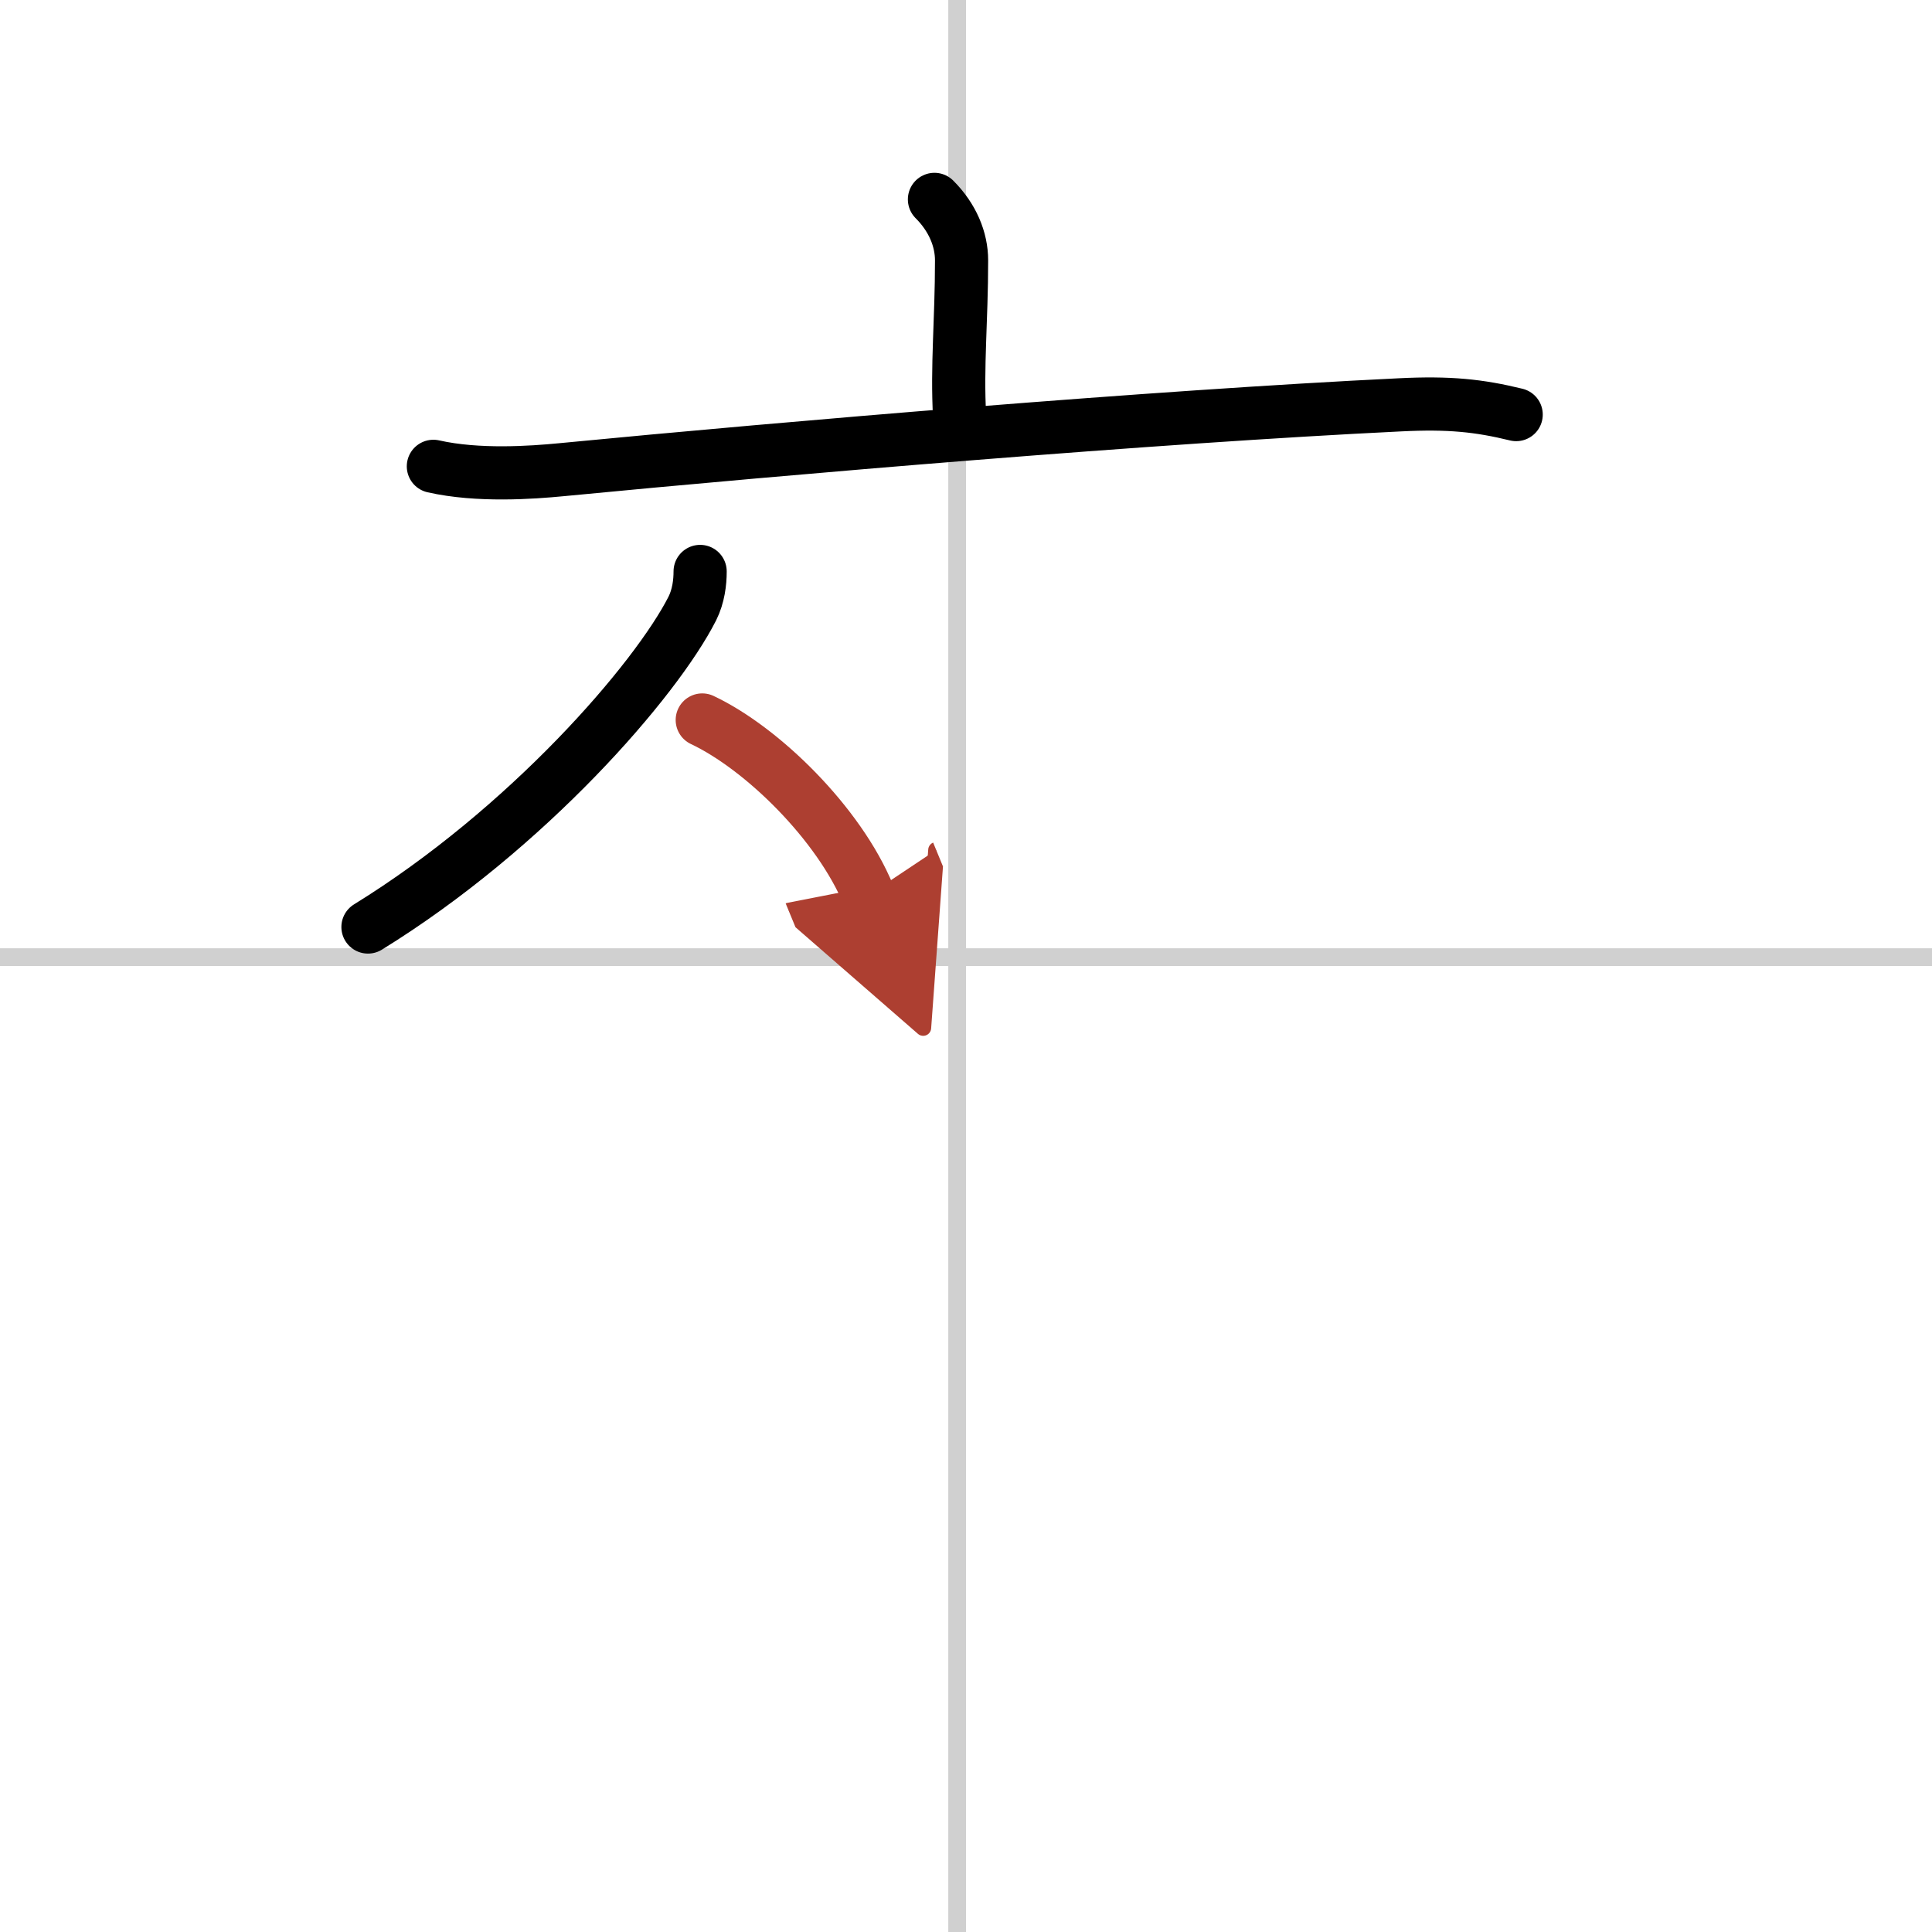 <svg width="400" height="400" viewBox="0 0 109 109" xmlns="http://www.w3.org/2000/svg"><defs><marker id="a" markerWidth="4" orient="auto" refX="1" refY="5" viewBox="0 0 10 10"><polyline points="0 0 10 5 0 10 1 5" fill="#ad3f31" stroke="#ad3f31"/></marker></defs><g fill="none" stroke="#000" stroke-linecap="round" stroke-linejoin="round" stroke-width="3"><rect width="100%" height="100%" fill="#fff" stroke="#fff"/><line x1="54" x2="54" y2="109" stroke="#d0d0d0" stroke-width="1"/><line x2="109" y1="54" y2="54" stroke="#d0d0d0" stroke-width="1"/><path d="m52.72 11.25c1.02 1.02 1.53 2.25 1.53 3.44 0 3.41-0.27 5.94-0.11 8.82"/><path d="m24.45 26.31c2.52 0.57 5.57 0.35 7.22 0.19 12.83-1.24 33.45-2.99 47.31-3.66 2.79-0.14 4.47 0.04 6.56 0.55"/><path d="m39.5 32.24c0 0.61-0.09 1.39-0.44 2.09-2.05 4.04-9.3 12.42-18.3 17.97"/><path d="m39.62 40.62c3.39 1.6 7.72 5.85 9.38 9.88" marker-end="url(#a)" stroke="#ad3f31"/></g></svg>
